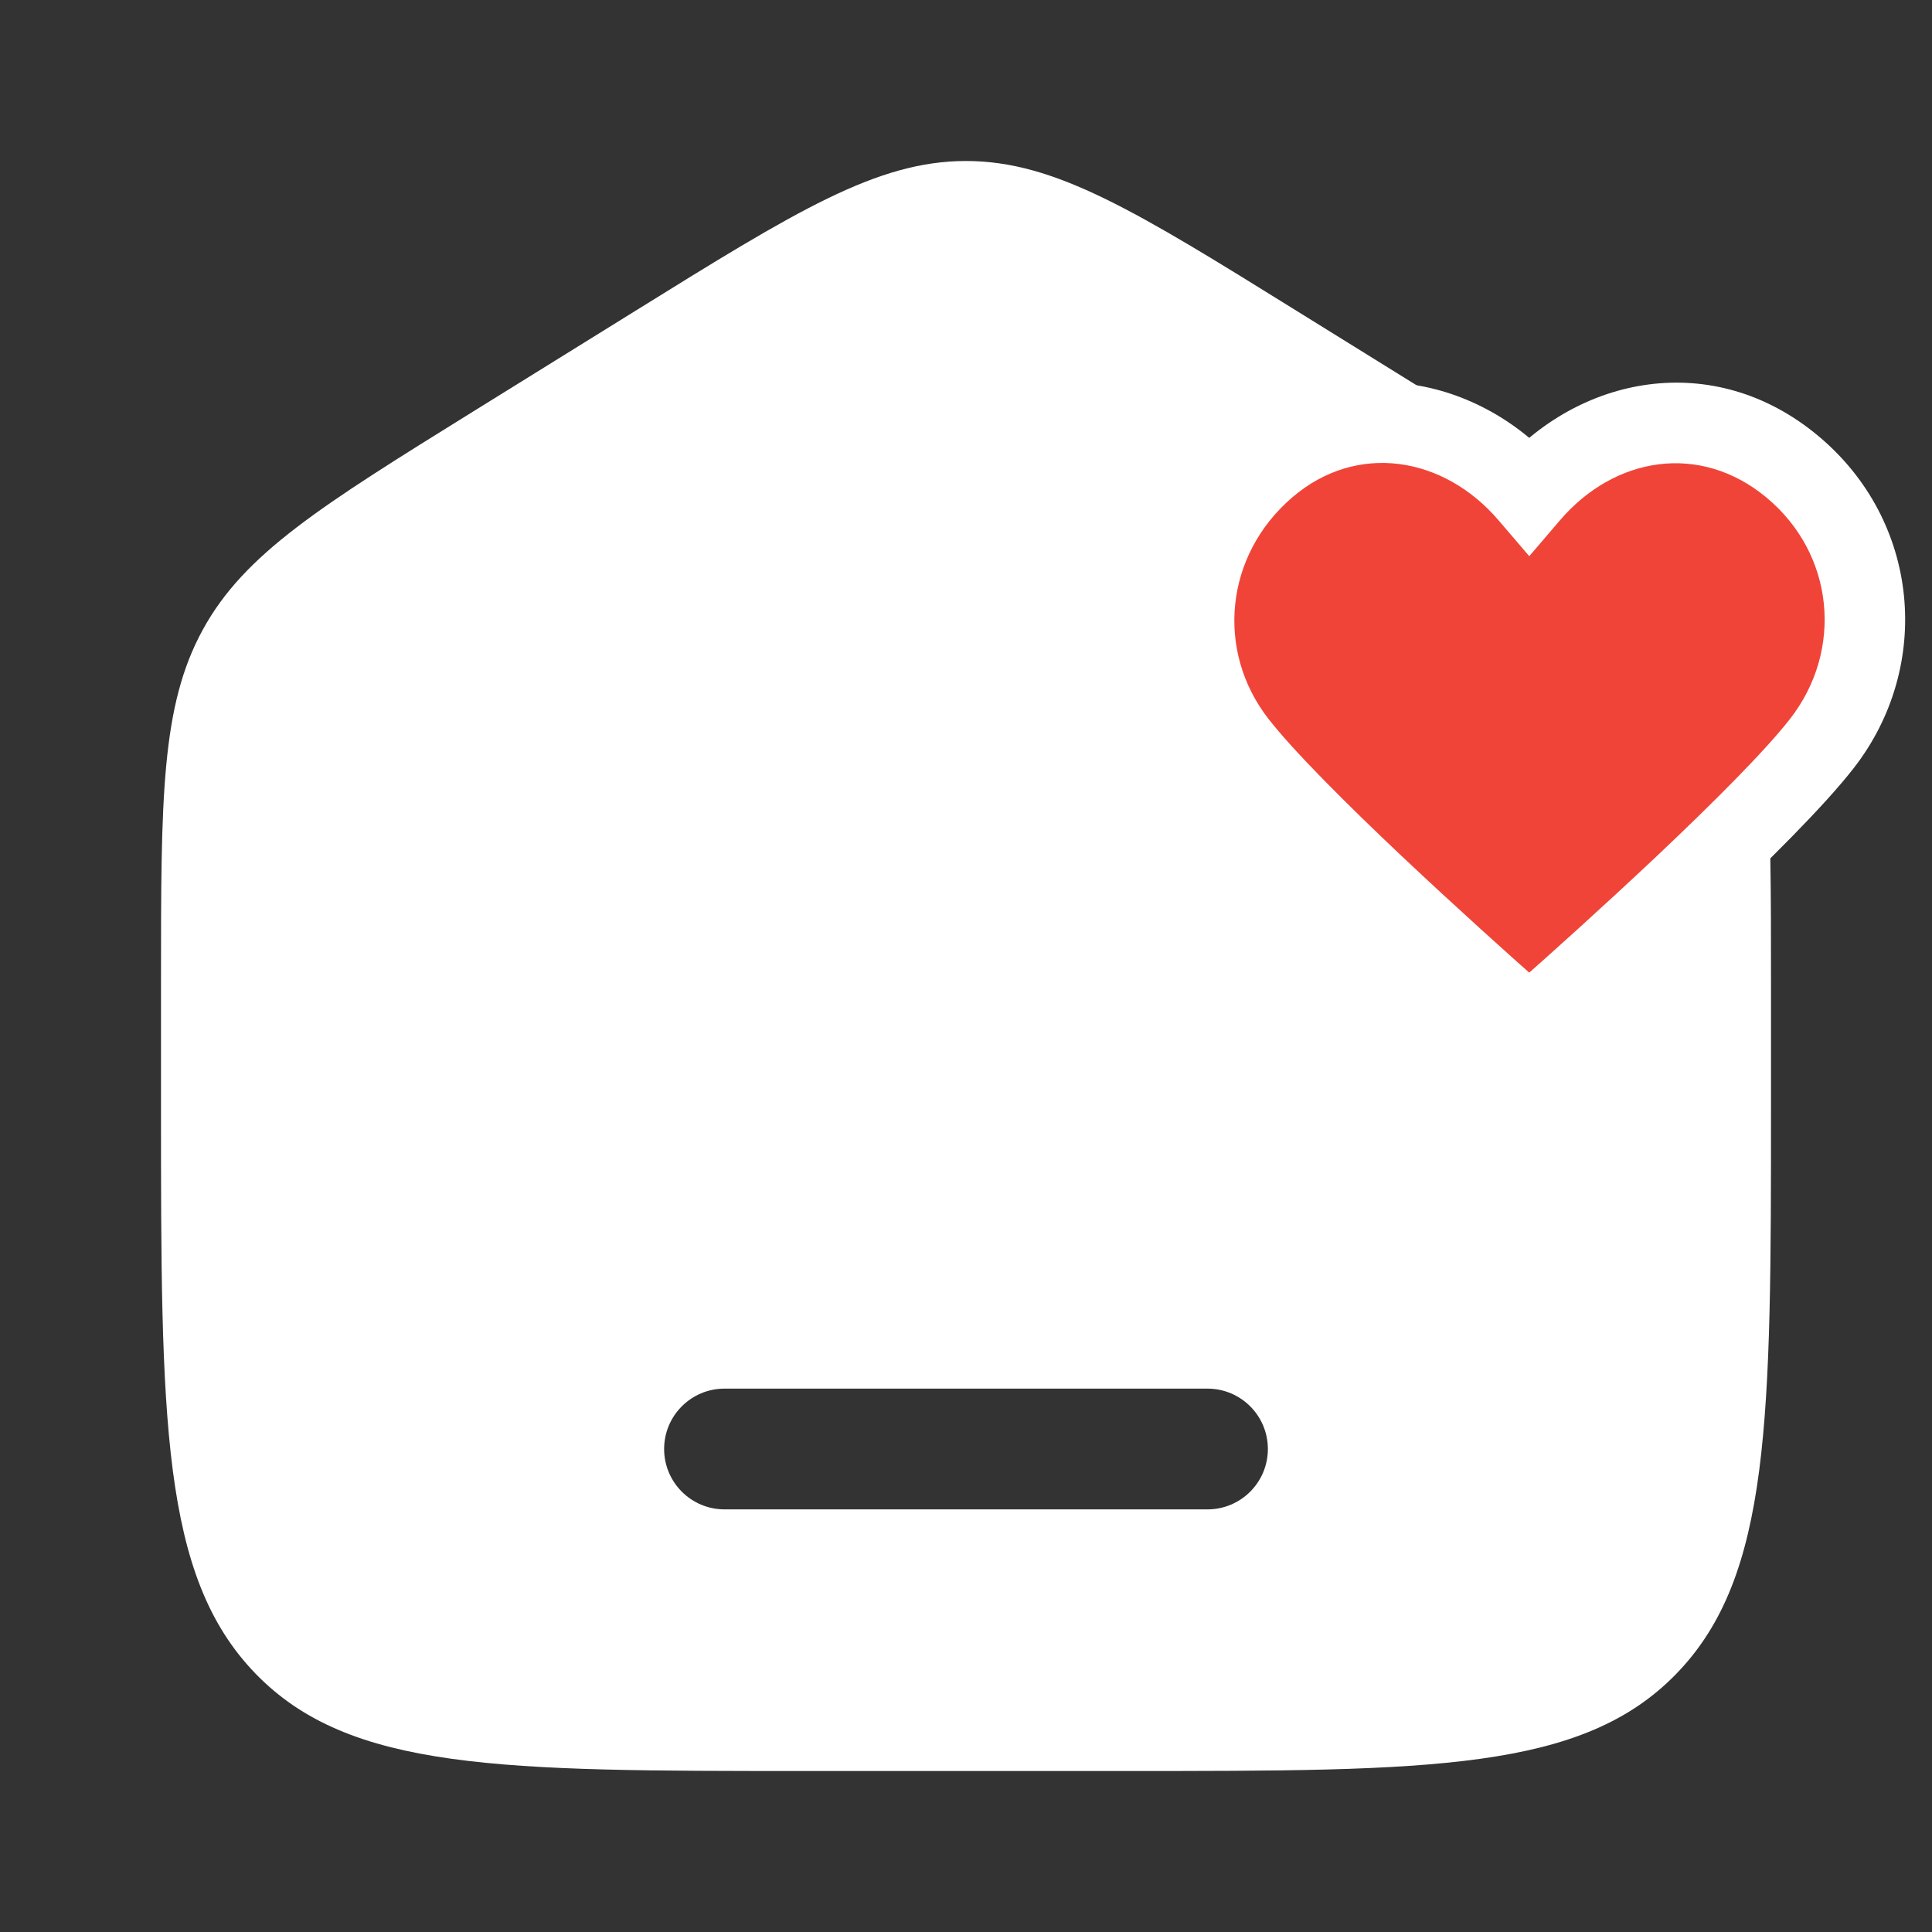 <svg width="24" height="24" viewBox="0 0 24 24" fill="none" xmlns="http://www.w3.org/2000/svg">
<rect x="0" y="0" width="24" height="24" fill="#333333" stroke="none"/>
<path fill-rule="evenodd" clip-rule="evenodd" d="M2.519 7.823C2 8.771 2 9.915 2 12.204V13.725C2 17.626 2 19.576 3.172 20.788C4.343 22 6.229 22 10 22H14C17.771 22 19.657 22 20.828 20.788C22 19.576 22 17.626 22 13.725V12.204C22 9.915 22 8.771 21.481 7.823C20.962 6.874 20.013 6.286 18.116 5.108L16.116 3.867C14.111 2.622 13.108 2 12 2C10.892 2 9.889 2.622 7.884 3.867L5.884 5.108C3.987 6.286 3.038 6.874 2.519 7.823ZM9 17.25C8.586 17.25 8.25 17.586 8.25 18C8.25 18.414 8.586 18.75 9 18.75H15C15.414 18.75 15.75 18.414 15.75 18C15.75 17.586 15.414 17.25 15 17.25H9Z" fill="white"/>
<g clip-path="url(#clip0_30102_52409)">
<path fill-rule="evenodd" clip-rule="evenodd" d="M18.997 6.14C18.164 5.166 16.775 4.904 15.731 5.796C14.687 6.688 14.54 8.179 15.36 9.233C16.041 10.111 18.104 11.96 18.78 12.559C18.855 12.626 18.893 12.659 18.937 12.672C18.976 12.684 19.018 12.684 19.056 12.672C19.101 12.659 19.138 12.626 19.214 12.559C19.89 11.96 21.952 10.111 22.634 9.233C23.454 8.179 23.325 6.678 22.263 5.796C21.201 4.913 19.83 5.166 18.997 6.14Z" fill="#F04438"/>
<path d="M18.997 6.14L18.617 6.465L18.997 6.909L19.377 6.465L18.997 6.14ZM15.36 9.233L15.755 8.927L15.36 9.233ZM22.634 9.233L22.239 8.927L22.634 9.233ZM18.78 12.559L19.111 12.184L18.78 12.559ZM18.937 12.672L18.794 13.151L18.937 12.672ZM19.214 12.559L18.882 12.184L19.214 12.559ZM19.056 12.672L19.199 13.151L19.056 12.672ZM19.377 5.815C18.397 4.669 16.695 4.314 15.406 5.416L16.056 6.176C16.854 5.494 17.931 5.663 18.617 6.465L19.377 5.815ZM15.406 5.416C14.161 6.479 13.98 8.272 14.965 9.54L15.755 8.927C15.101 8.085 15.213 6.896 16.056 6.176L15.406 5.416ZM23.029 9.54C24.01 8.278 23.857 6.471 22.582 5.411L21.943 6.18C22.792 6.886 22.898 8.079 22.239 8.927L23.029 9.54ZM22.582 5.411C21.28 4.329 19.601 4.665 18.617 5.815L19.377 6.465C20.059 5.667 21.122 5.498 21.943 6.18L22.582 5.411ZM14.965 9.54C15.333 10.014 16.047 10.721 16.729 11.364C17.419 12.016 18.108 12.632 18.448 12.933L19.111 12.184C18.775 11.887 18.095 11.278 17.415 10.637C16.726 9.986 16.068 9.33 15.755 8.927L14.965 9.54ZM19.545 12.933C19.885 12.632 20.574 12.016 21.265 11.364C21.946 10.721 22.661 10.014 23.029 9.54L22.239 8.927C21.926 9.33 21.268 9.986 20.579 10.637C19.899 11.278 19.219 11.887 18.882 12.184L19.545 12.933ZM18.448 12.933C18.48 12.961 18.526 13.002 18.57 13.035C18.619 13.073 18.694 13.121 18.794 13.151L19.08 12.193C19.107 12.201 19.13 12.211 19.146 12.221C19.162 12.229 19.171 12.236 19.171 12.236C19.171 12.236 19.17 12.236 19.168 12.233C19.165 12.231 19.161 12.228 19.156 12.223C19.144 12.214 19.131 12.202 19.111 12.184L18.448 12.933ZM18.882 12.184C18.863 12.202 18.849 12.214 18.838 12.223C18.833 12.228 18.829 12.231 18.826 12.233C18.823 12.236 18.822 12.236 18.823 12.236C18.823 12.236 18.832 12.229 18.847 12.221C18.864 12.211 18.886 12.201 18.913 12.193L19.199 13.151C19.3 13.121 19.374 13.073 19.424 13.035C19.468 13.002 19.514 12.961 19.545 12.933L18.882 12.184ZM18.794 13.151C18.926 13.191 19.068 13.191 19.199 13.151L18.913 12.193C18.968 12.177 19.025 12.177 19.08 12.193L18.794 13.151Z" fill="white"/>
</g>
<defs>
<clipPath id="clip0_30102_52409">
<rect width="10" height="10" fill="white" transform="translate(14 4)"/>
</clipPath>
</defs>
</svg>
